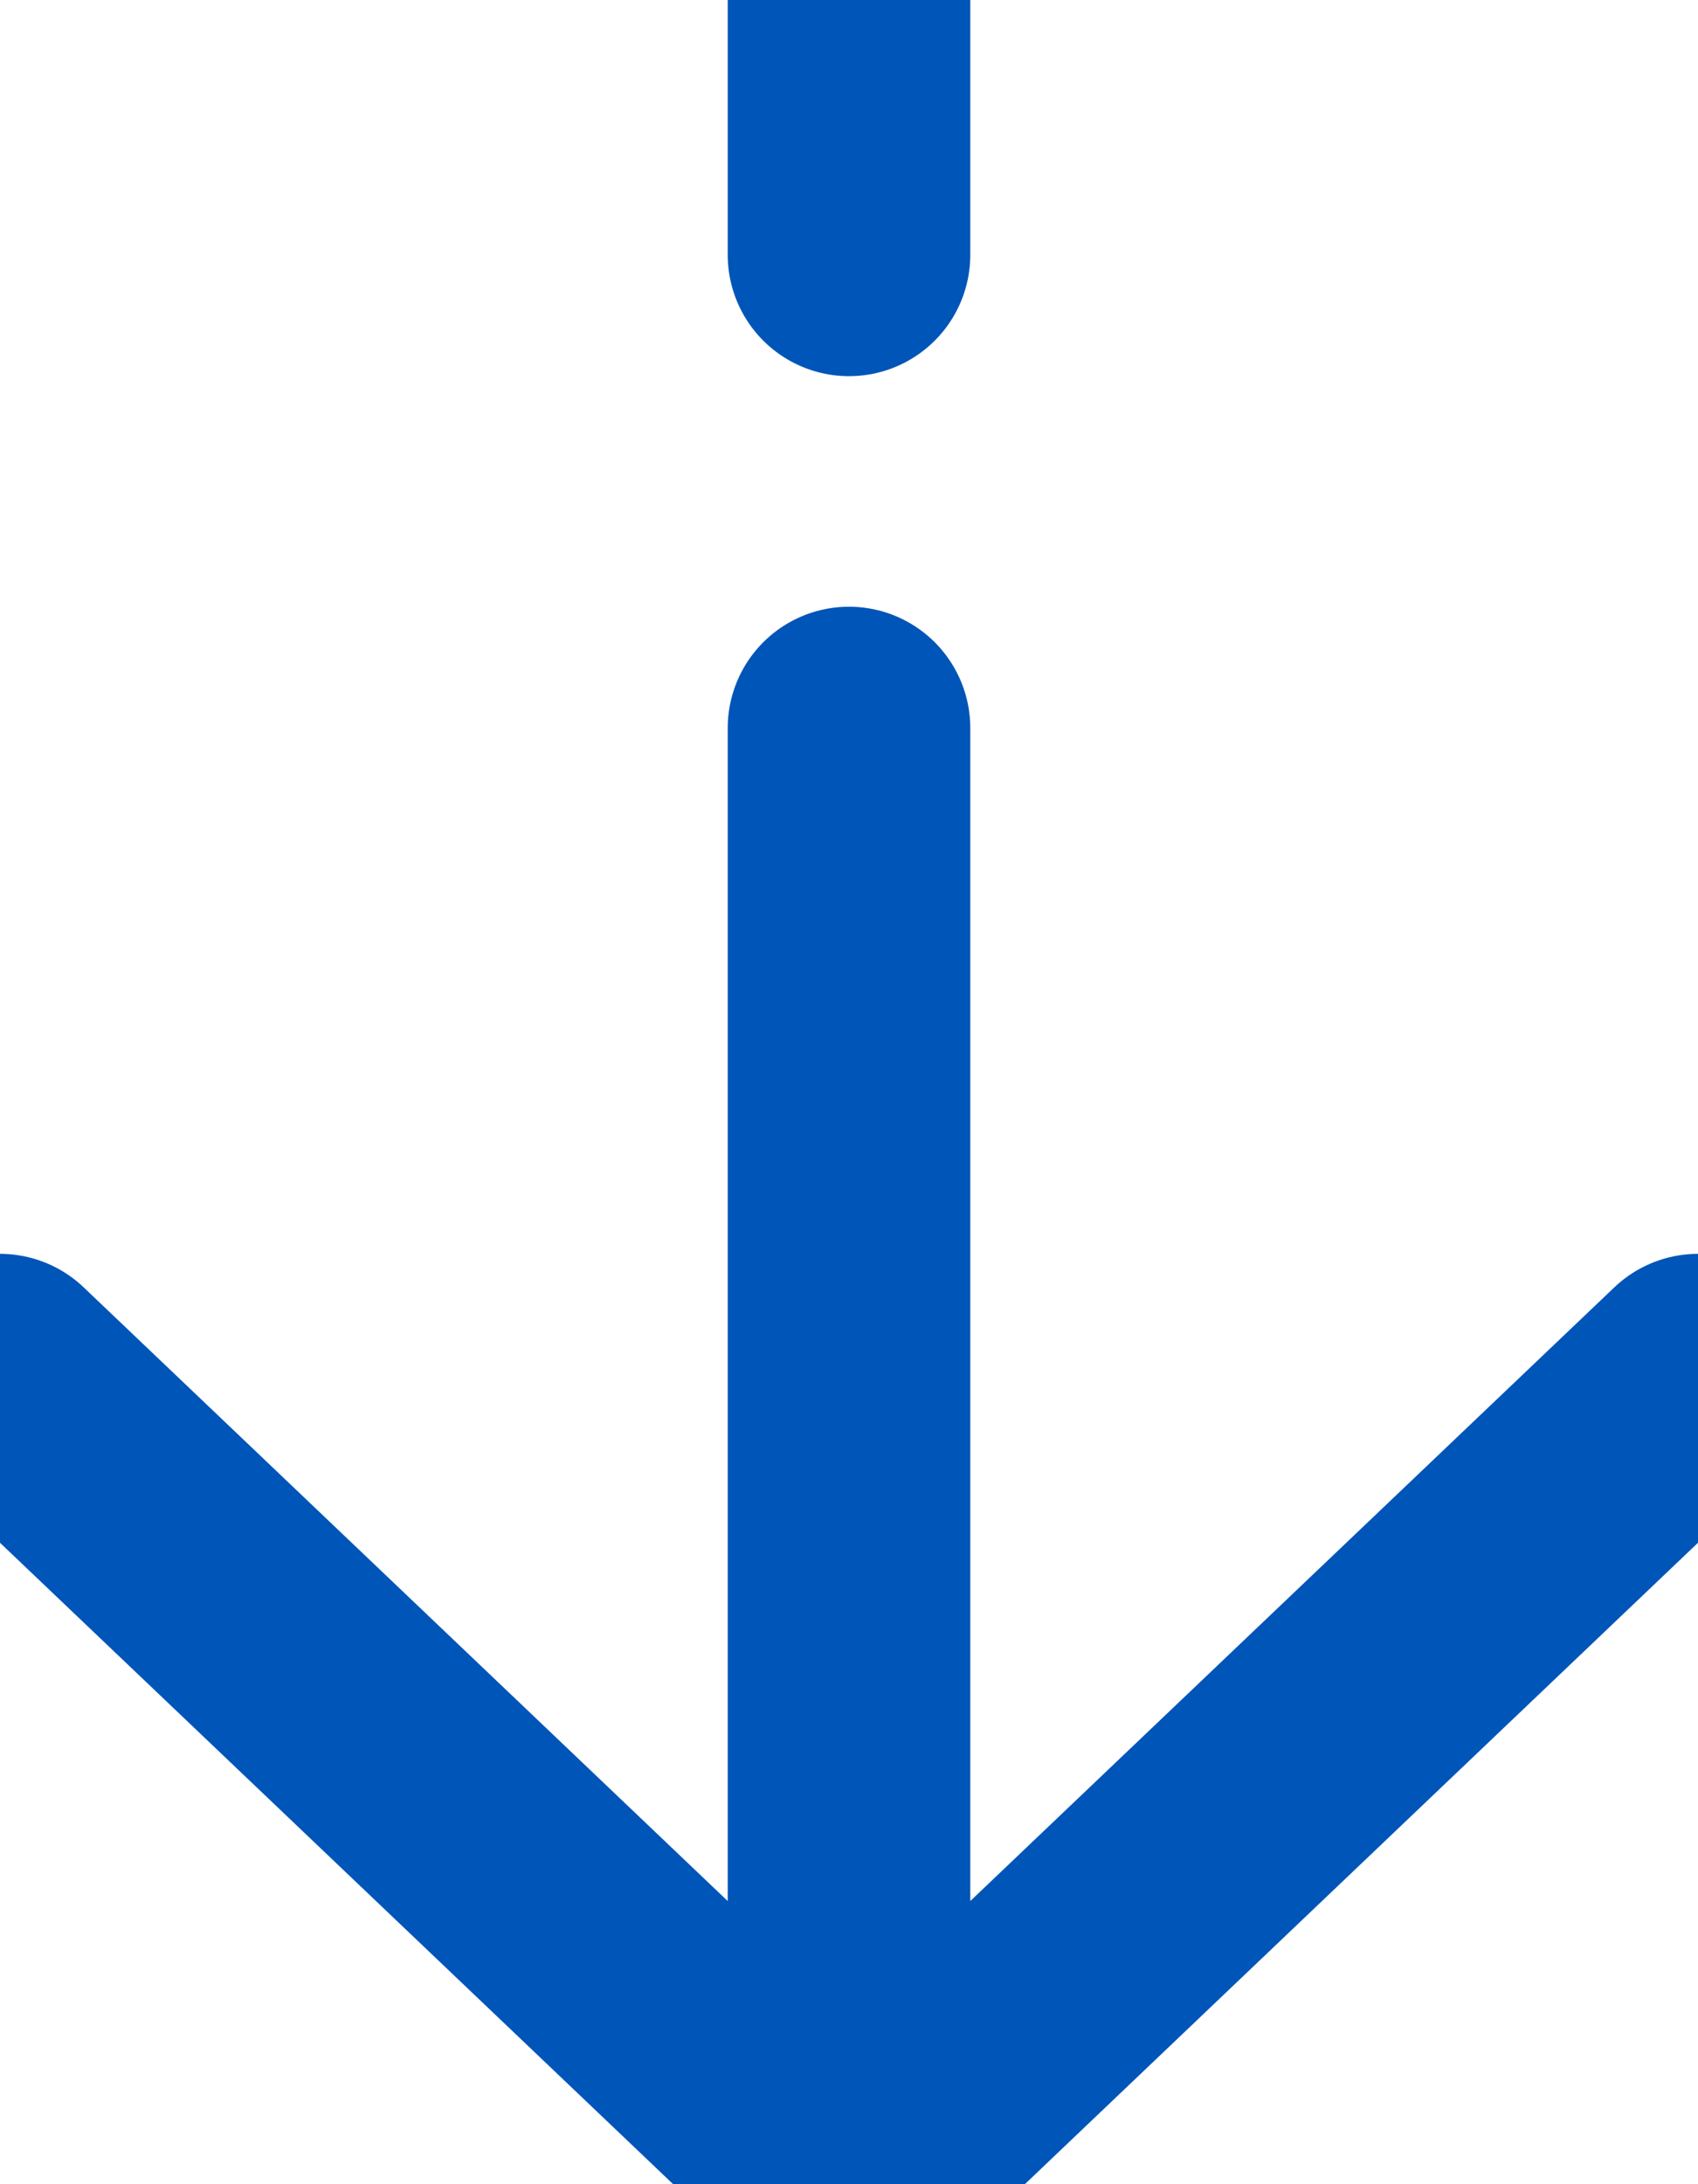 <svg width="14" height="18" viewBox="0 0 14 18" fill="none" xmlns="http://www.w3.org/2000/svg">
<g clip-path="url(#clip0_4742_1588)">
<path d="M-2.91409e-07 11.333L7 18M7 18L14 11.333M7 18L7 6M7 2.1L7 -3.0598e-07" stroke="#0055B8" stroke-width="2" stroke-linecap="round" stroke-linejoin="round"/>
</g>
<defs>
<clipPath id="clip0_4742_1588">
<rect width="14" height="18" fill="white"/>
</clipPath>
</defs>
</svg>
